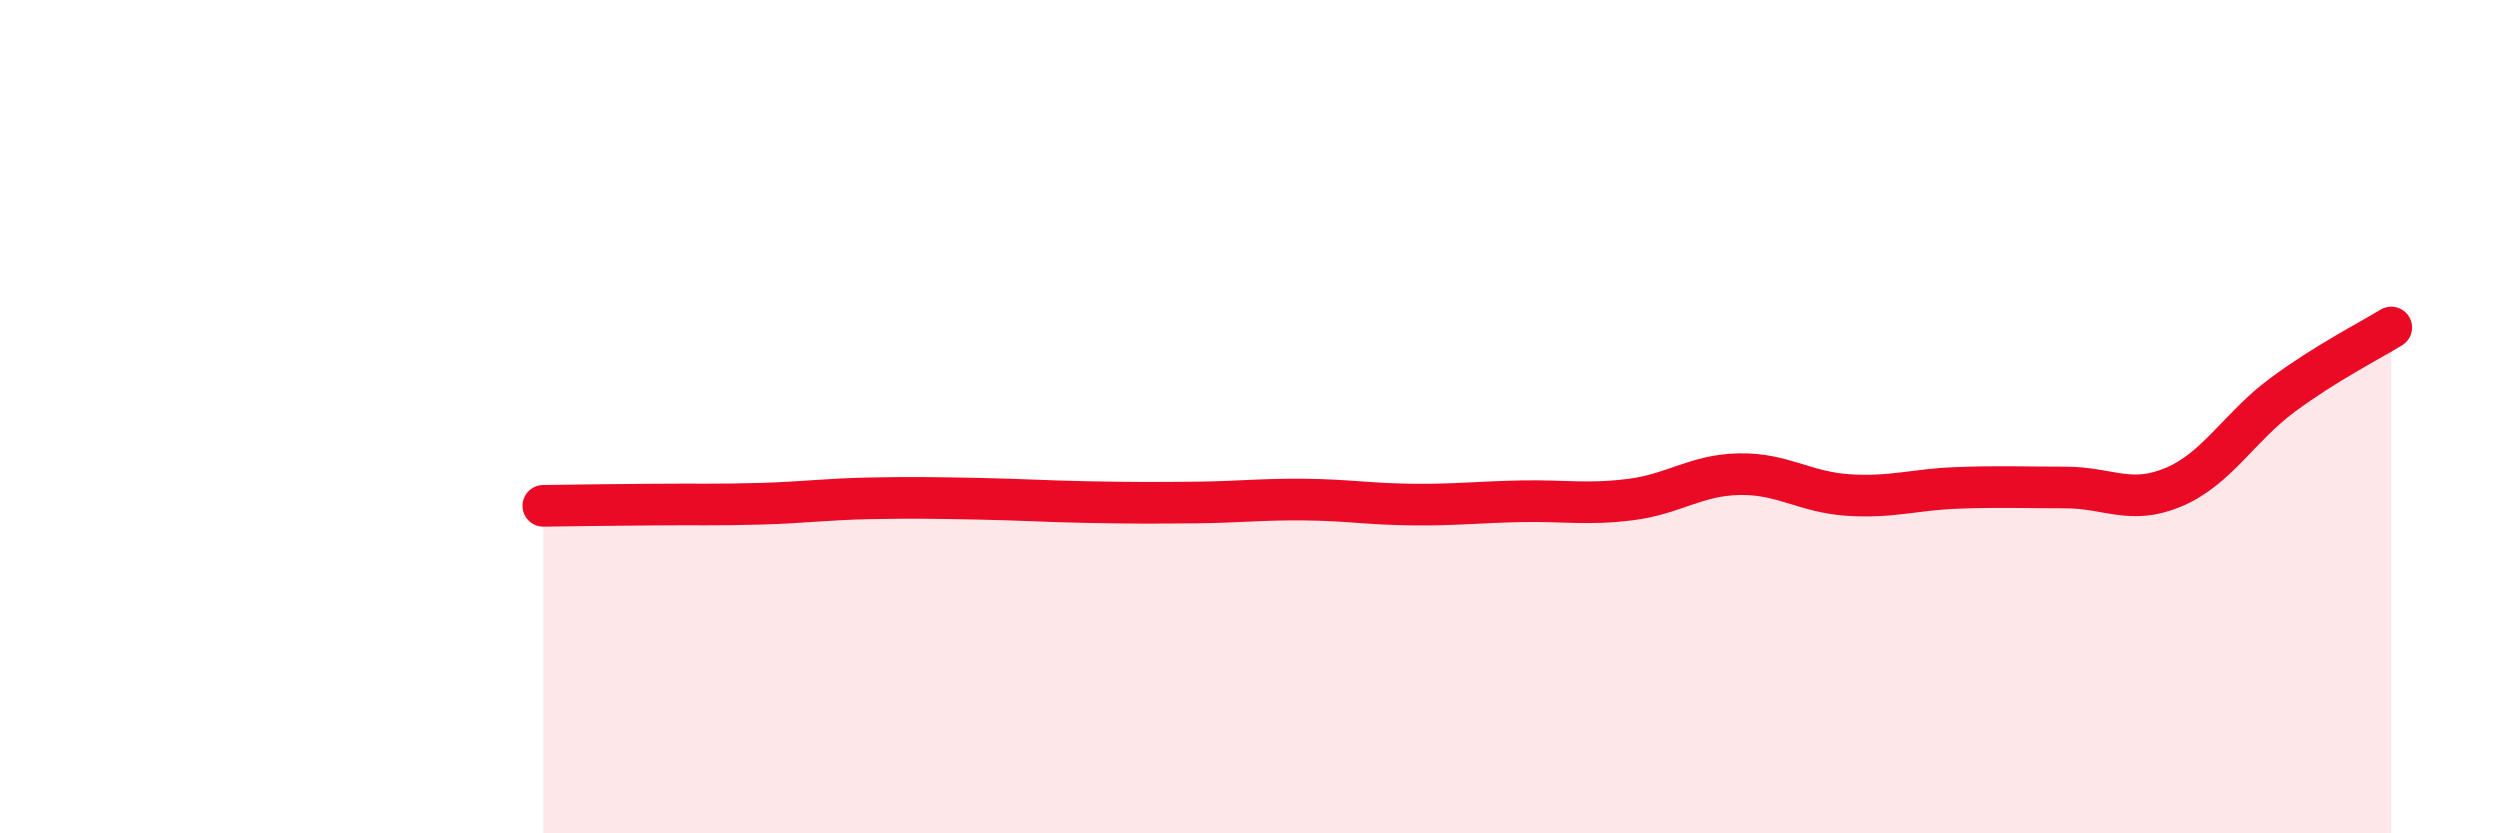 
    <svg width="60" height="20" viewBox="0 0 60 20" xmlns="http://www.w3.org/2000/svg">
      <path
        d="M 13.04,12.14 C 13.56,12.13 14.61,12.12 15.65,12.11 C 16.69,12.1 17.22,12.12 18.26,12.09 C 19.3,12.06 19.83,11.98 20.87,11.96 C 21.91,11.94 22.44,11.95 23.48,11.97 C 24.52,11.99 25.05,12.03 26.09,12.05 C 27.13,12.07 27.66,12.07 28.7,12.06 C 29.74,12.05 30.26,11.98 31.3,11.99 C 32.34,12 32.87,12.1 33.91,12.11 C 34.95,12.12 35.48,12.05 36.52,12.03 C 37.56,12.01 38.09,12.12 39.13,11.99 C 40.17,11.86 40.7,11.4 41.74,11.38 C 42.78,11.36 43.31,11.81 44.35,11.88 C 45.39,11.95 45.92,11.75 46.96,11.71 C 48,11.67 48.53,11.7 49.57,11.7 C 50.61,11.7 51.13,12.13 52.17,11.69 C 53.21,11.25 53.74,10.25 54.78,9.48 C 55.82,8.71 56.87,8.18 57.39,7.86L57.39 20L13.04 20Z"
        fill="#EB0A25"
        opacity="0.1"
        stroke-linecap="round"
        stroke-linejoin="round"
      />
      <path
        d="M 13.04,12.14 C 13.56,12.13 14.61,12.12 15.65,12.11 C 16.69,12.1 17.22,12.12 18.26,12.09 C 19.3,12.06 19.83,11.98 20.87,11.96 C 21.91,11.94 22.44,11.95 23.48,11.97 C 24.52,11.99 25.05,12.03 26.09,12.05 C 27.13,12.07 27.66,12.07 28.7,12.06 C 29.74,12.05 30.26,11.98 31.3,11.99 C 32.34,12 32.87,12.1 33.91,12.11 C 34.95,12.12 35.48,12.05 36.52,12.03 C 37.56,12.01 38.09,12.12 39.13,11.99 C 40.17,11.86 40.7,11.4 41.74,11.38 C 42.78,11.36 43.31,11.81 44.35,11.88 C 45.39,11.95 45.92,11.75 46.96,11.71 C 48,11.67 48.53,11.7 49.57,11.7 C 50.61,11.7 51.13,12.13 52.17,11.69 C 53.21,11.25 53.74,10.25 54.78,9.48 C 55.82,8.71 56.87,8.18 57.39,7.86"
        stroke="#EB0A25"
        stroke-width="1"
        fill="none"
        stroke-linecap="round"
        stroke-linejoin="round"
      />
    </svg>
  